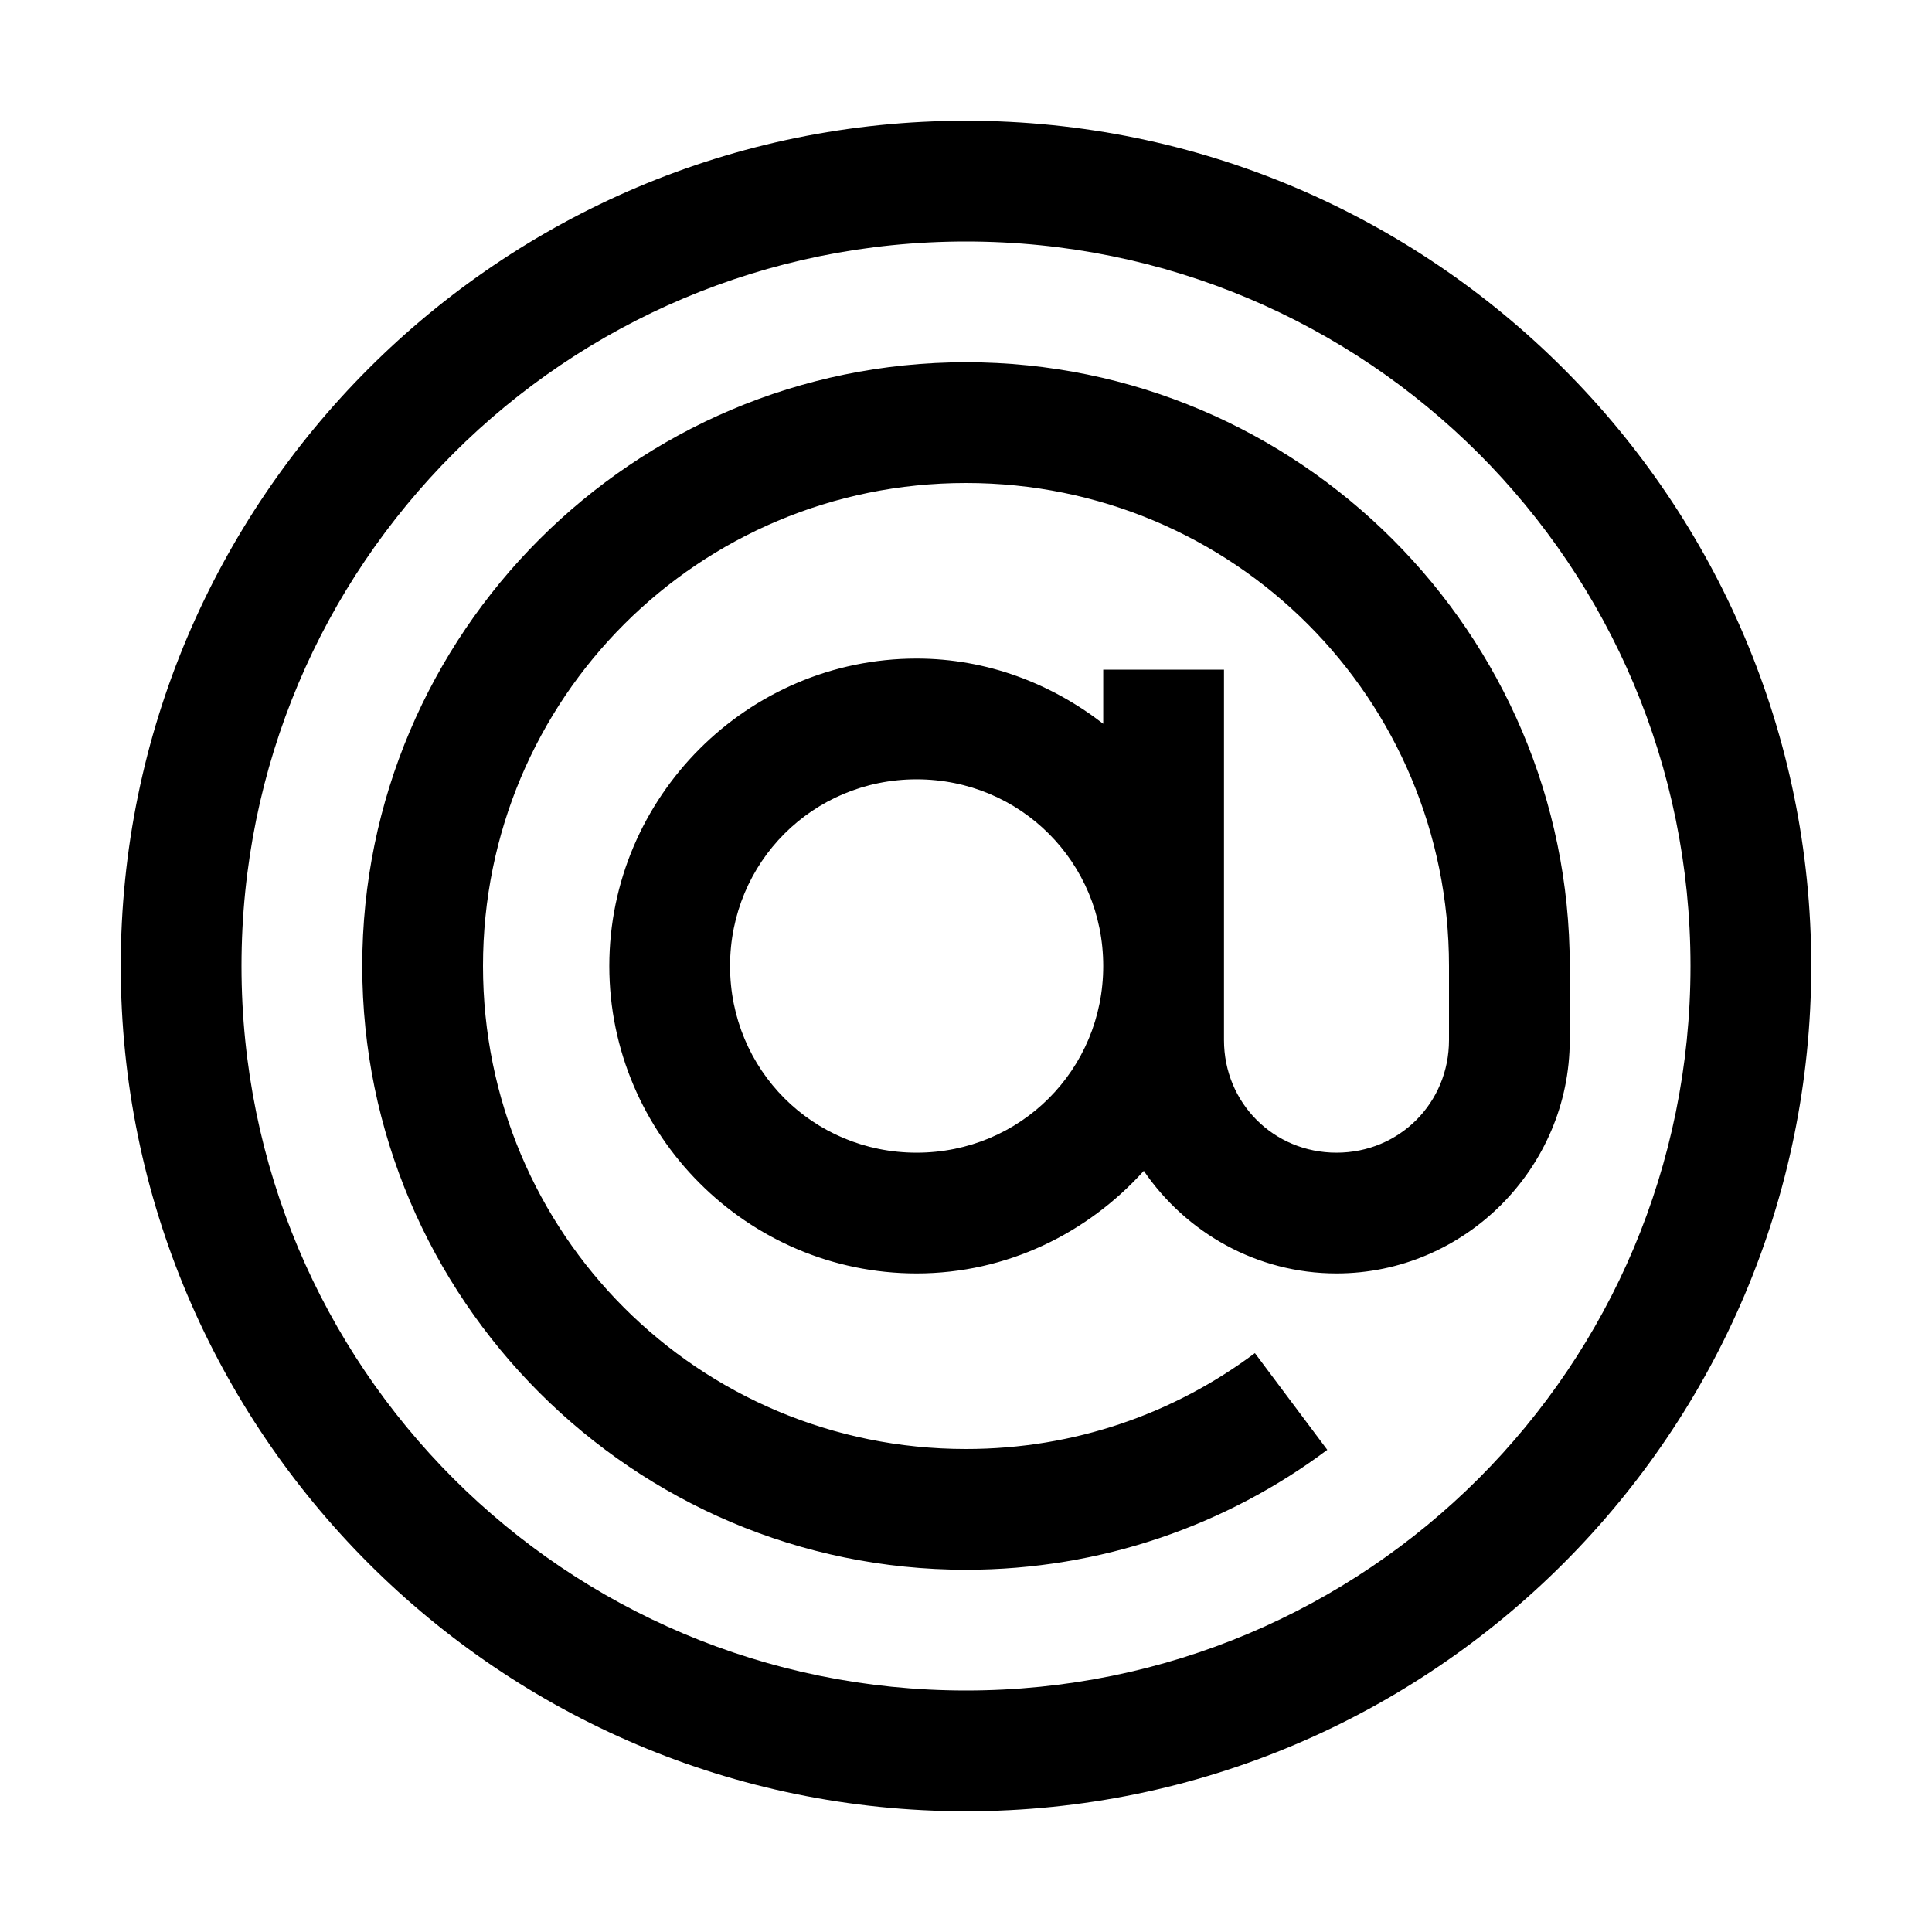 <svg fill="#000000" xmlns="http://www.w3.org/2000/svg"  viewBox="0 0 32 32" width="96px" height="96px"><path d="M 16 2 C 8.28 2 2 8.28 2 16 C 2 23.72 8.28 30 16 30 C 23.72 30 30 23.72 30 16 C 30 8.28 23.72 2 16 2 z M 16 4 C 22.639 4 28 9.361 28 16 C 28 22.639 22.639 28 16 28 C 9.361 28 4 22.639 4 16 C 4 9.361 9.361 4 16 4 z M 16 6 C 10.489 6 6 10.489 6 16 C 6 21.511 10.489 26 16 26 C 18.239 26 20.317 25.261 21.984 24.014 L 20.785 22.412 C 19.451 23.411 17.801 24 16 24 C 11.569 24 8 20.431 8 16 C 8 11.569 11.569 8 16 8 C 20.431 8 24 11.569 24 16 L 24 17.227 C 24 18.269 23.178 19.092 22.137 19.092 C 21.095 19.092 20.273 18.268 20.273 17.227 L 20.273 11.092 L 18.273 11.092 L 18.273 11.988 C 17.412 11.322 16.348 10.908 15.182 10.908 C 12.382 10.908 10.092 13.2 10.092 16 C 10.092 18.8 12.382 21.092 15.182 21.092 C 16.676 21.092 18.012 20.427 18.945 19.393 C 19.643 20.415 20.815 21.092 22.137 21.092 C 24.259 21.092 26 19.348 26 17.227 L 26 16 C 26 10.489 21.511 6 16 6 z M 15.182 12.908 C 16.901 12.908 18.273 14.281 18.273 16 C 18.273 17.719 16.901 19.092 15.182 19.092 C 13.463 19.092 12.092 17.719 12.092 16 C 12.092 14.281 13.463 12.908 15.182 12.908 z"/></svg>